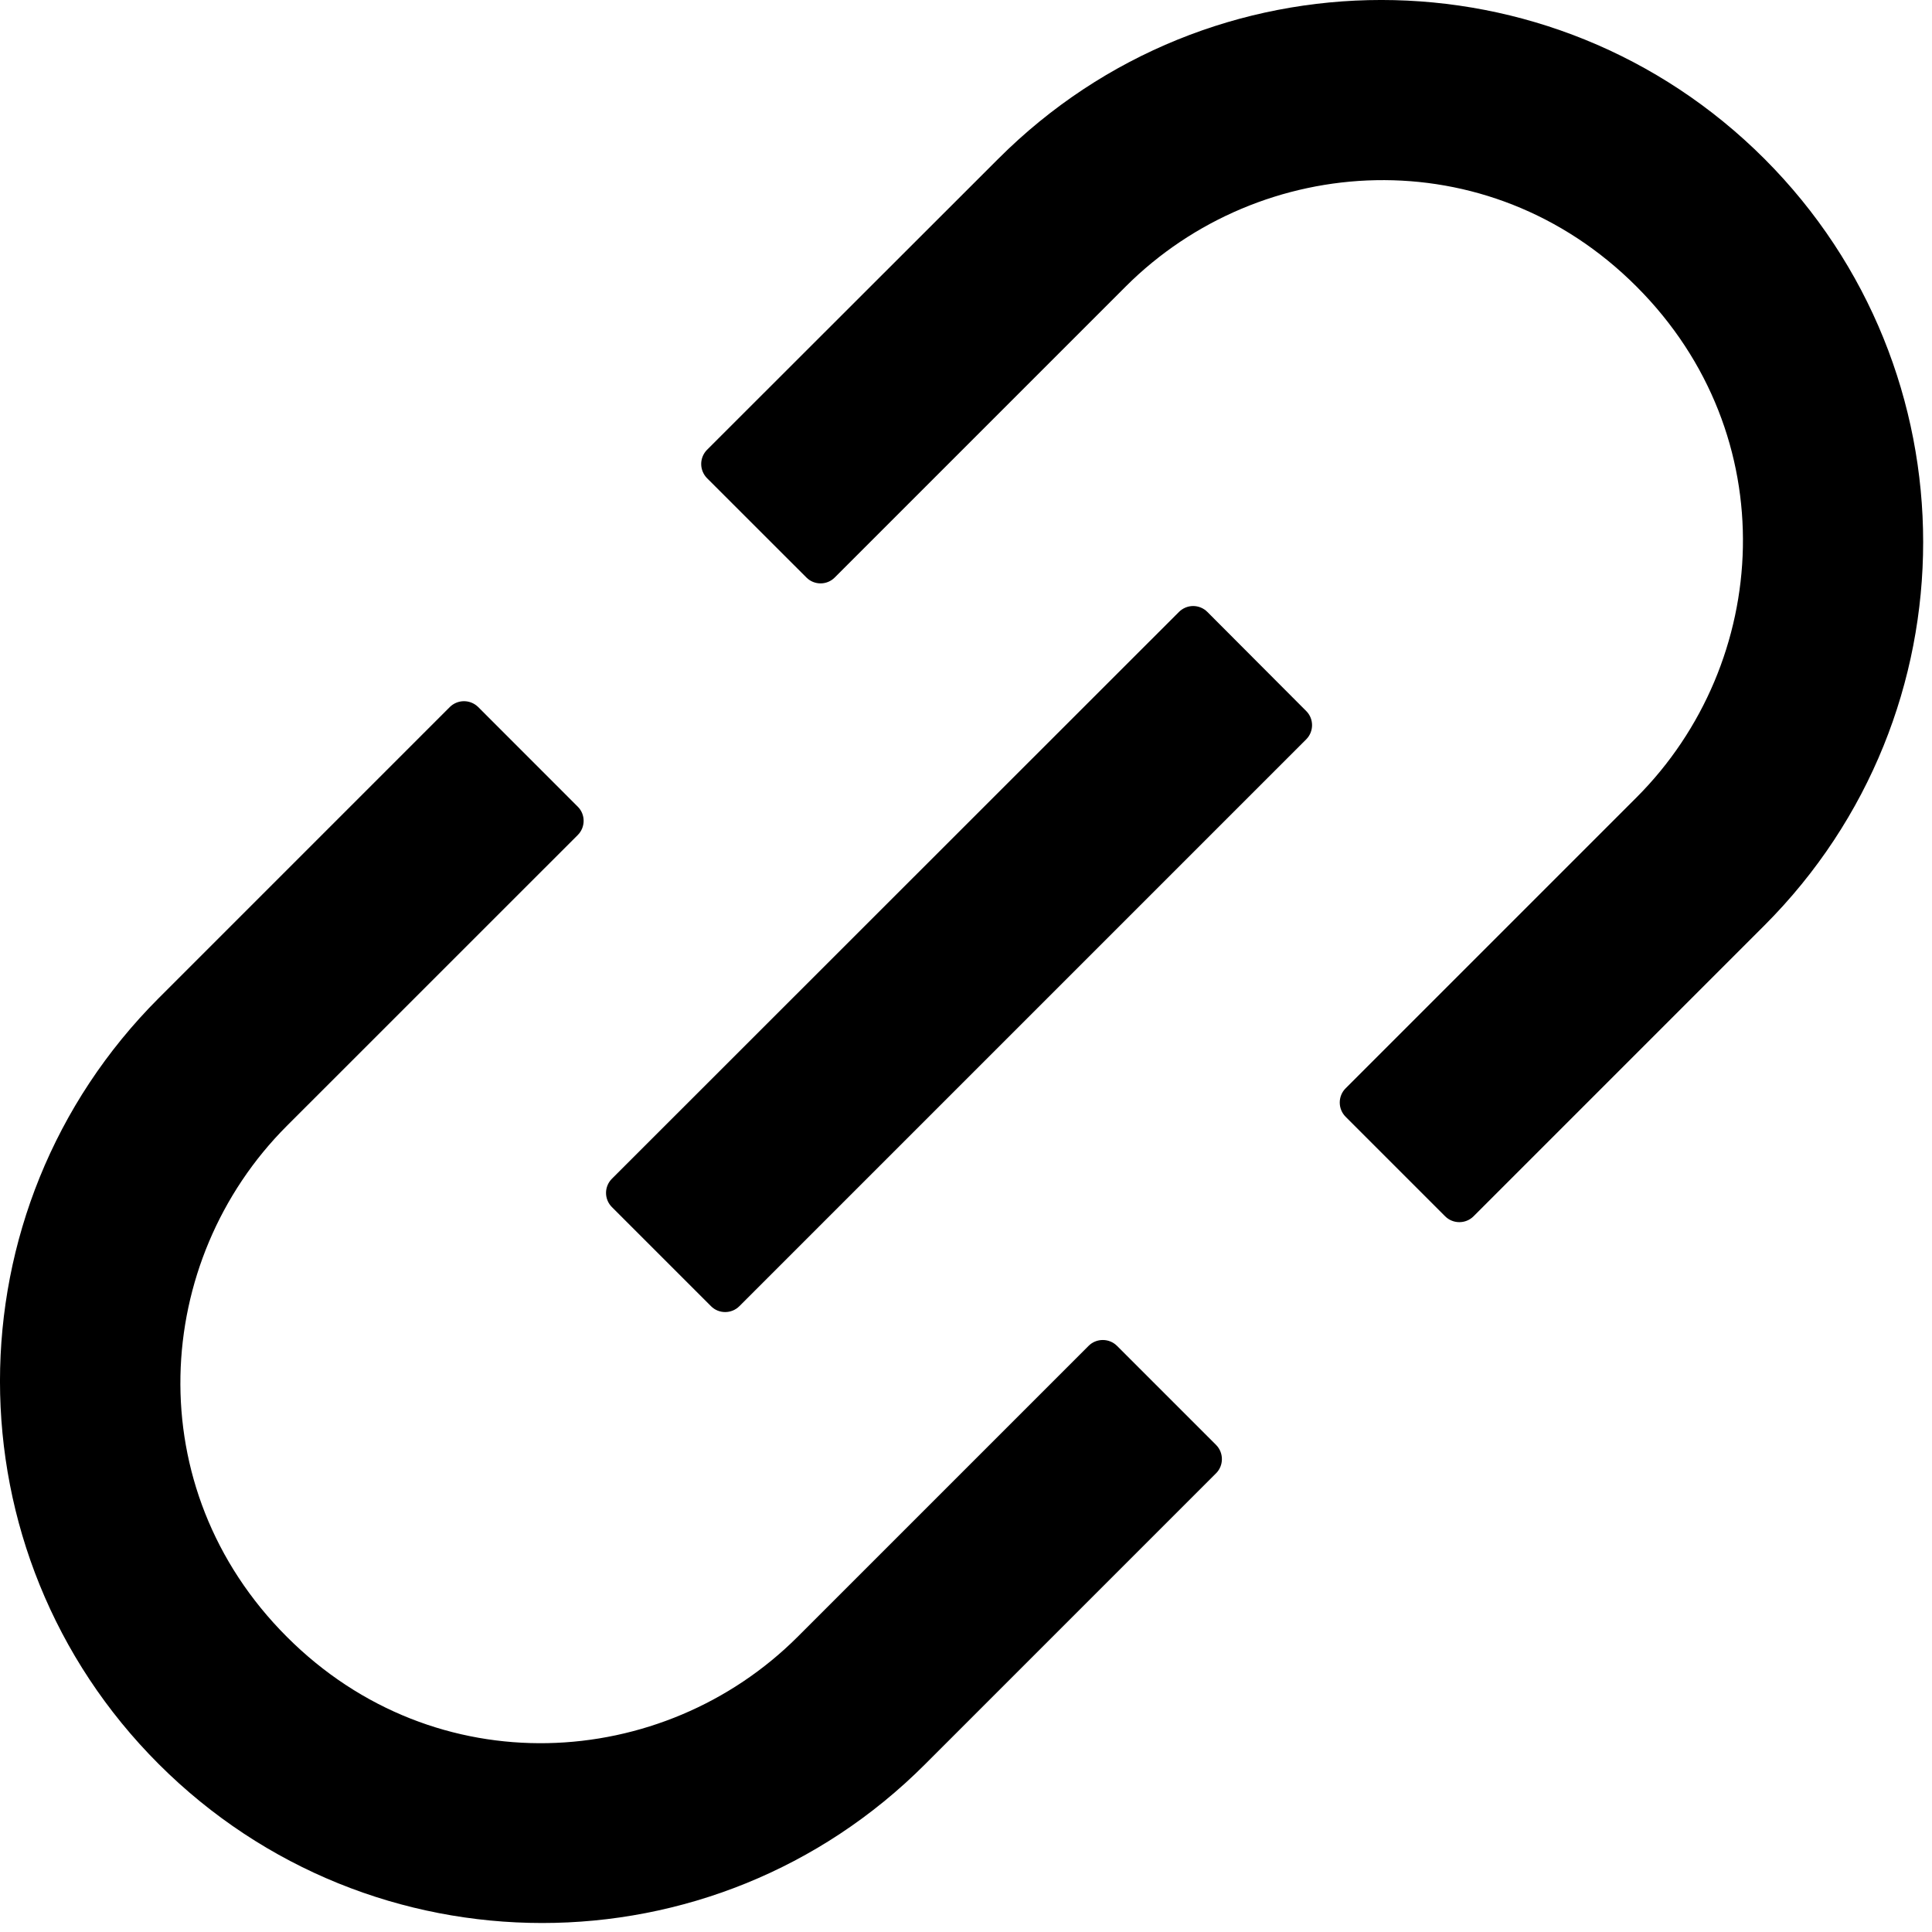 <svg width="24" height="24" viewBox="0 0 31 31" fill="none" xmlns="http://www.w3.org/2000/svg">
<path d="M17.922 21.594C17.861 21.534 17.78 21.501 17.695 21.501C17.61 21.501 17.528 21.534 17.468 21.594L12.799 26.263C10.637 28.424 6.989 28.653 4.602 26.263C2.212 23.872 2.441 20.228 4.602 18.066L9.271 13.398C9.396 13.273 9.396 13.068 9.271 12.944L7.672 11.344C7.612 11.285 7.53 11.251 7.445 11.251C7.36 11.251 7.278 11.285 7.218 11.344L2.549 16.013C-0.85 19.412 -0.85 24.913 2.549 28.308C5.948 31.703 11.449 31.707 14.844 28.308L19.513 23.639C19.637 23.515 19.637 23.31 19.513 23.185L17.922 21.594ZM28.312 2.549C24.913 -0.85 19.412 -0.85 16.017 2.549L11.344 7.218C11.285 7.278 11.251 7.36 11.251 7.445C11.251 7.53 11.285 7.612 11.344 7.672L12.94 9.267C13.064 9.392 13.269 9.392 13.393 9.267L18.062 4.598C20.224 2.437 23.872 2.208 26.259 4.598C28.649 6.989 28.42 10.633 26.259 12.795L21.59 17.464C21.53 17.524 21.497 17.606 21.497 17.691C21.497 17.776 21.53 17.857 21.59 17.918L23.189 19.517C23.314 19.641 23.518 19.641 23.643 19.517L28.312 14.848C31.707 11.449 31.707 5.948 28.312 2.549ZM19.372 9.818C19.312 9.758 19.23 9.724 19.145 9.724C19.06 9.724 18.979 9.758 18.918 9.818L9.818 18.914C9.758 18.974 9.724 19.056 9.724 19.141C9.724 19.226 9.758 19.308 9.818 19.368L11.409 20.959C11.533 21.084 11.738 21.084 11.863 20.959L20.959 11.863C21.084 11.738 21.084 11.533 20.959 11.409L19.372 9.818Z" fill="#000"/>
</svg>
